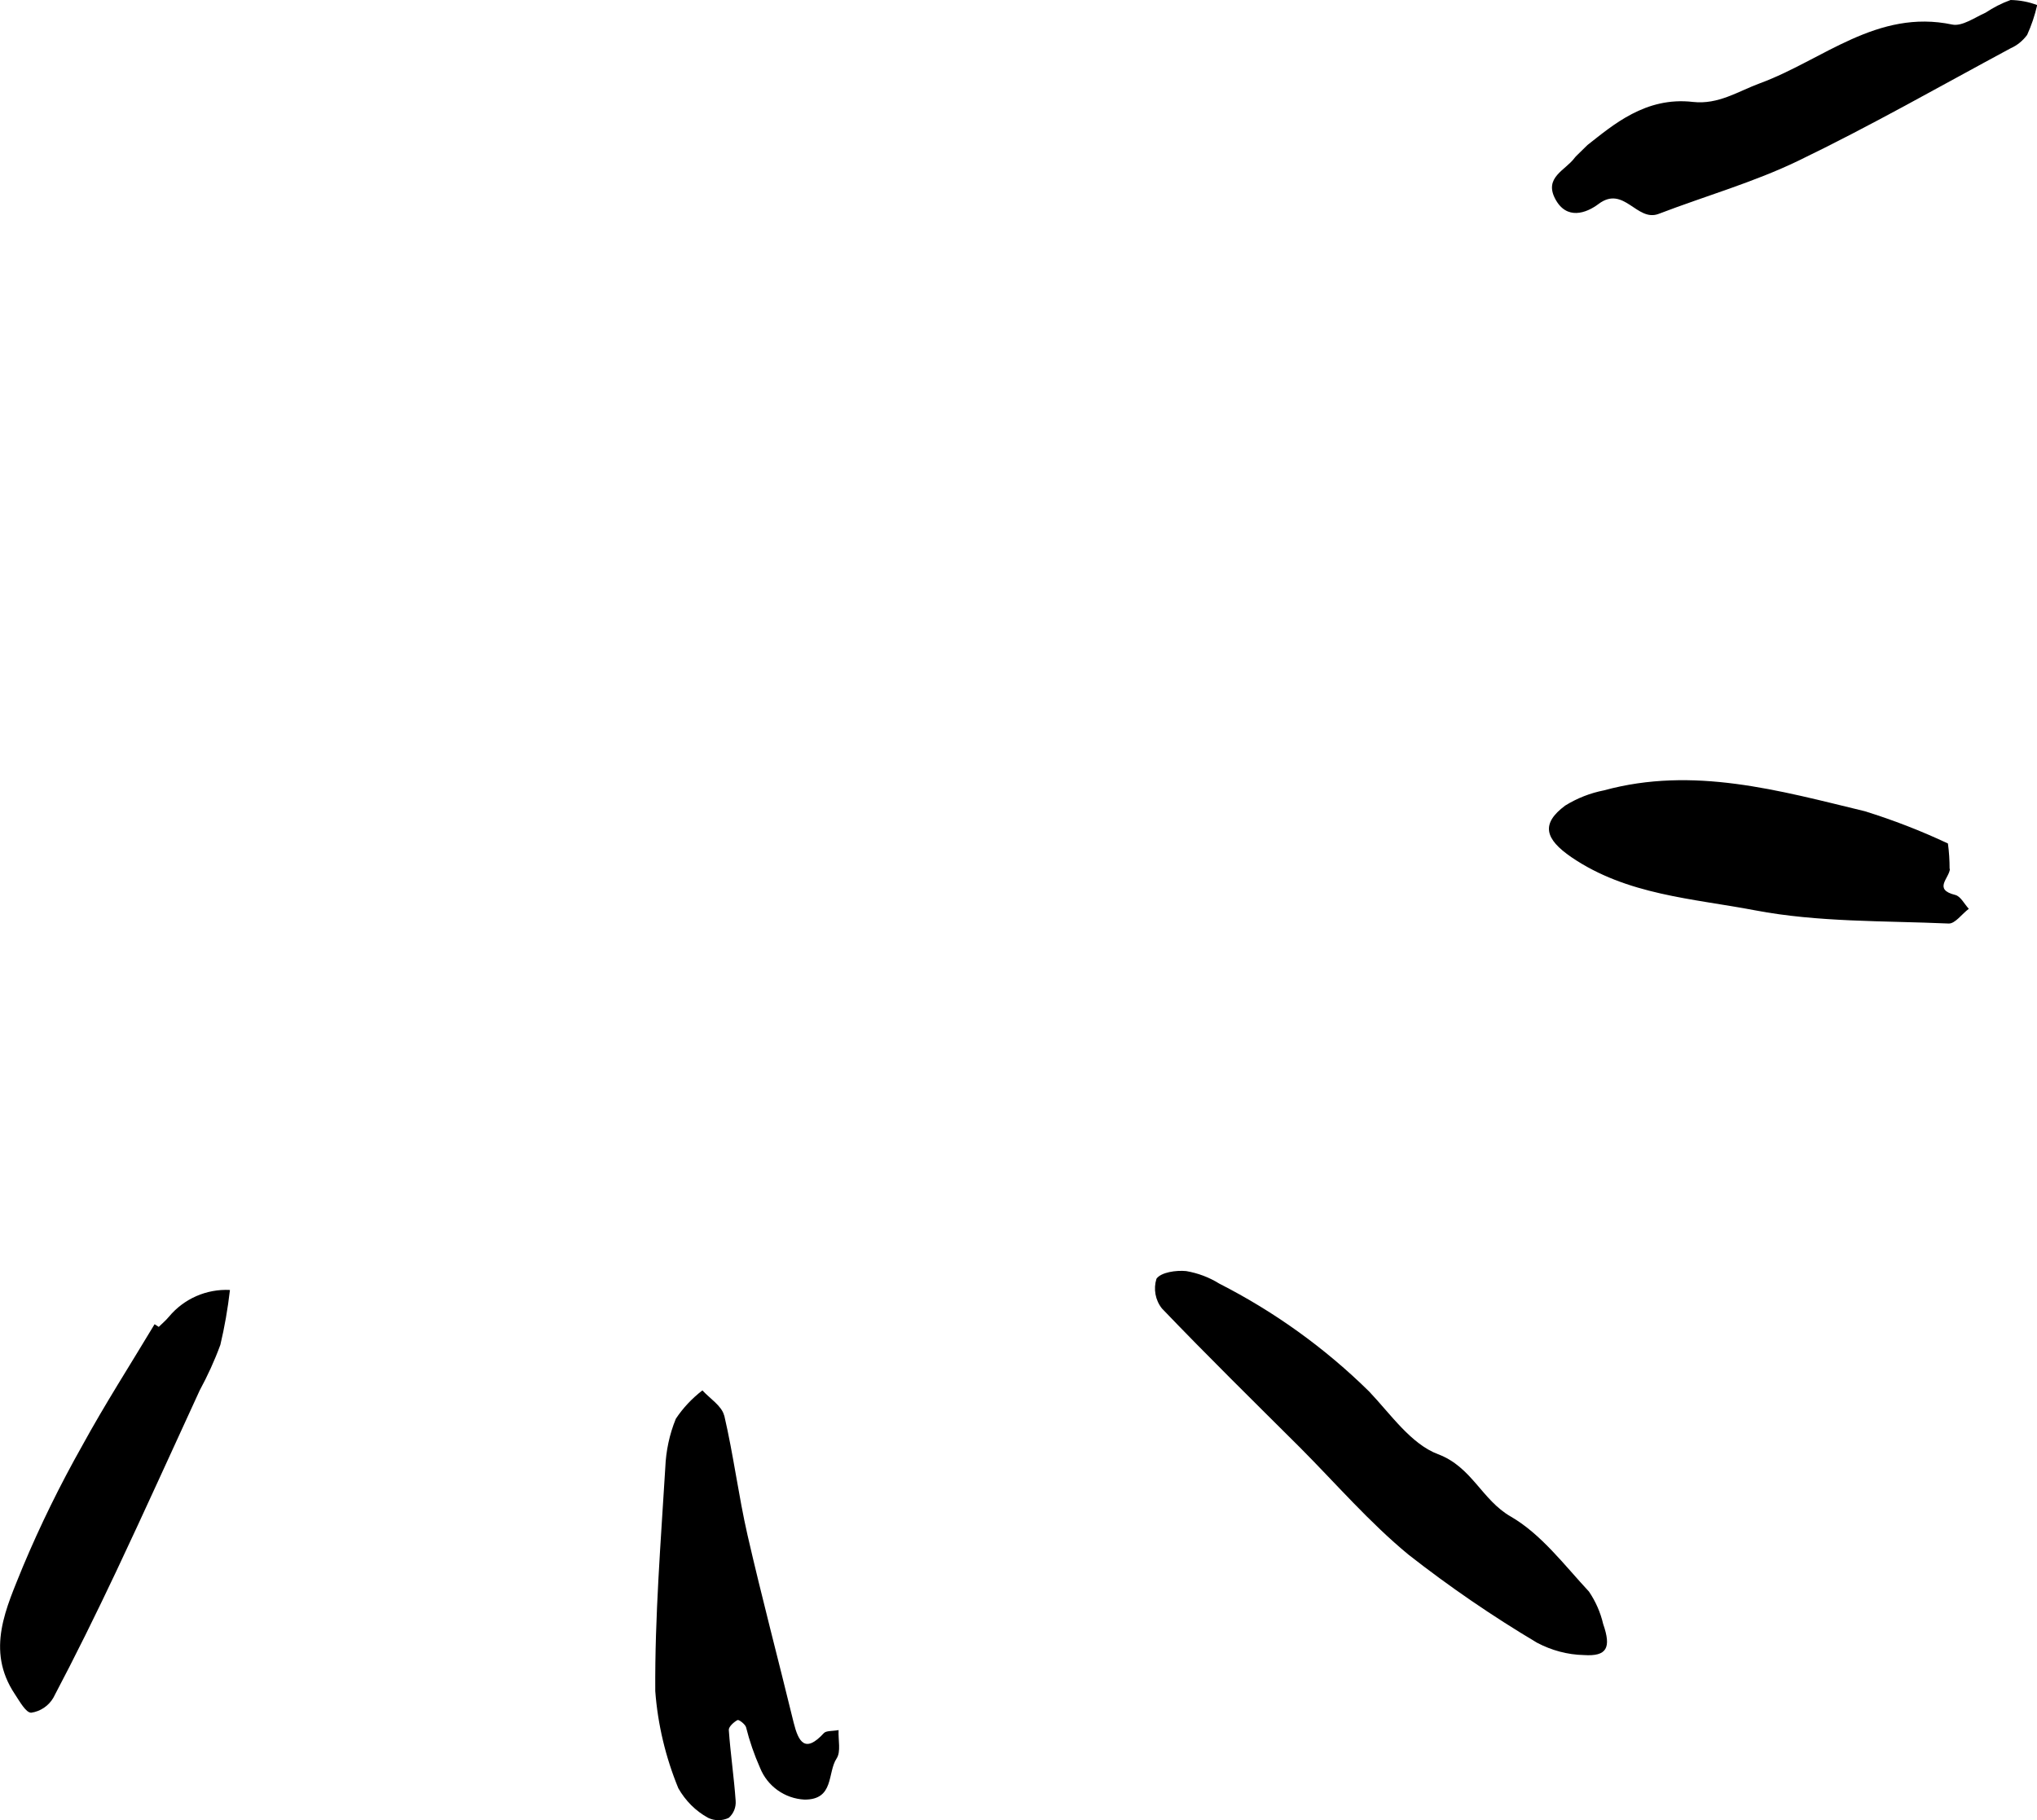<svg xmlns="http://www.w3.org/2000/svg" id="Layer_1" data-name="Layer 1" viewBox="0 0 121.89 108.93"><g id="Group_16878" data-name="Group 16878"><path id="Path_3319" data-name="Path 3319" d="M13.18,80.51c.26-1.09.45-2.19.58-3.31-1.4-.07-2.75.52-3.65,1.6-.18.22-.41.41-.61.61-.08-.05-.16-.11-.25-.16-1.45,2.42-2.98,4.8-4.33,7.27-1.32,2.34-2.51,4.76-3.55,7.24-.98,2.44-2.25,4.98-.48,7.63.28.42.66,1.12.98,1.11.55-.08,1.04-.41,1.32-.89,1.32-2.5,2.57-5.04,3.78-7.6,1.69-3.58,3.32-7.2,4.98-10.8.47-.87.89-1.78,1.23-2.71M43.33,84.71c-.14-.57-.85-1.01-1.3-1.5-.62.48-1.16,1.05-1.59,1.7-.38.93-.59,1.92-.63,2.92-.27,4.46-.63,8.92-.6,13.38.15,2,.62,3.96,1.38,5.81.42.74,1.03,1.36,1.78,1.77.39.19.85.19,1.24,0,.29-.26.44-.63.41-1.02-.1-1.42-.31-2.82-.41-4.24-.01-.19.3-.47.52-.59.08-.04.44.23.51.42.21.84.49,1.65.84,2.44.44,1.1,1.48,1.84,2.66,1.9,1.79.01,1.36-1.61,1.92-2.46.27-.41.09-1.1.12-1.7-.39.07-.74.03-.88.18-1.13,1.23-1.52.53-1.81-.63-.91-3.74-1.9-7.47-2.76-11.22-.54-2.37-.84-4.79-1.39-7.15M95.08,95.25c-1.48-1.59-2.86-3.44-4.68-4.49-1.73-.99-2.32-2.97-4.35-3.73-1.62-.61-2.83-2.39-4.12-3.75-2.64-2.6-5.67-4.78-8.97-6.46-.61-.38-1.28-.63-1.98-.75-.6-.06-1.51.07-1.78.46-.19.61-.07,1.28.33,1.78,2.7,2.82,5.49,5.56,8.26,8.32h0c2.15,2.16,4.15,4.48,6.49,6.41,2.45,1.92,5.02,3.68,7.69,5.27.87.46,1.83.72,2.81.74,1.37.09,1.65-.43,1.15-1.86-.16-.69-.45-1.35-.85-1.94M116.66,52c0-.51-.03-1.02-.1-1.52-1.61-.76-3.27-1.4-4.97-1.93-5.13-1.24-10.27-2.71-15.61-1.25-.82.16-1.61.47-2.32.91-1.47,1.09-1.22,2,.37,3.09,3.33,2.27,7.27,2.47,10.99,3.18,3.77.72,7.71.62,11.58.79.39.02.8-.58,1.21-.88-.27-.29-.49-.75-.81-.83-1.34-.33-.36-1-.32-1.56M121.89.3c-.5-.19-1.04-.29-1.58-.3-.53.19-1.03.45-1.5.76-.65.29-1.4.83-1.99.71-4.5-.95-7.75,2.13-11.5,3.51-1.33.49-2.49,1.29-4.02,1.12-2.84-.33-4.8,1.4-6.31,2.58-.57.57-.69.66-.77.77-.54.74-1.84,1.16-1.16,2.45s1.86.86,2.59.31c1.52-1.15,2.29,1.09,3.6.59,2.79-1.07,5.69-1.89,8.36-3.18,4.31-2.08,8.48-4.46,12.7-6.73.39-.17.73-.45.99-.8.26-.57.46-1.17.6-1.78"></path></g></svg>